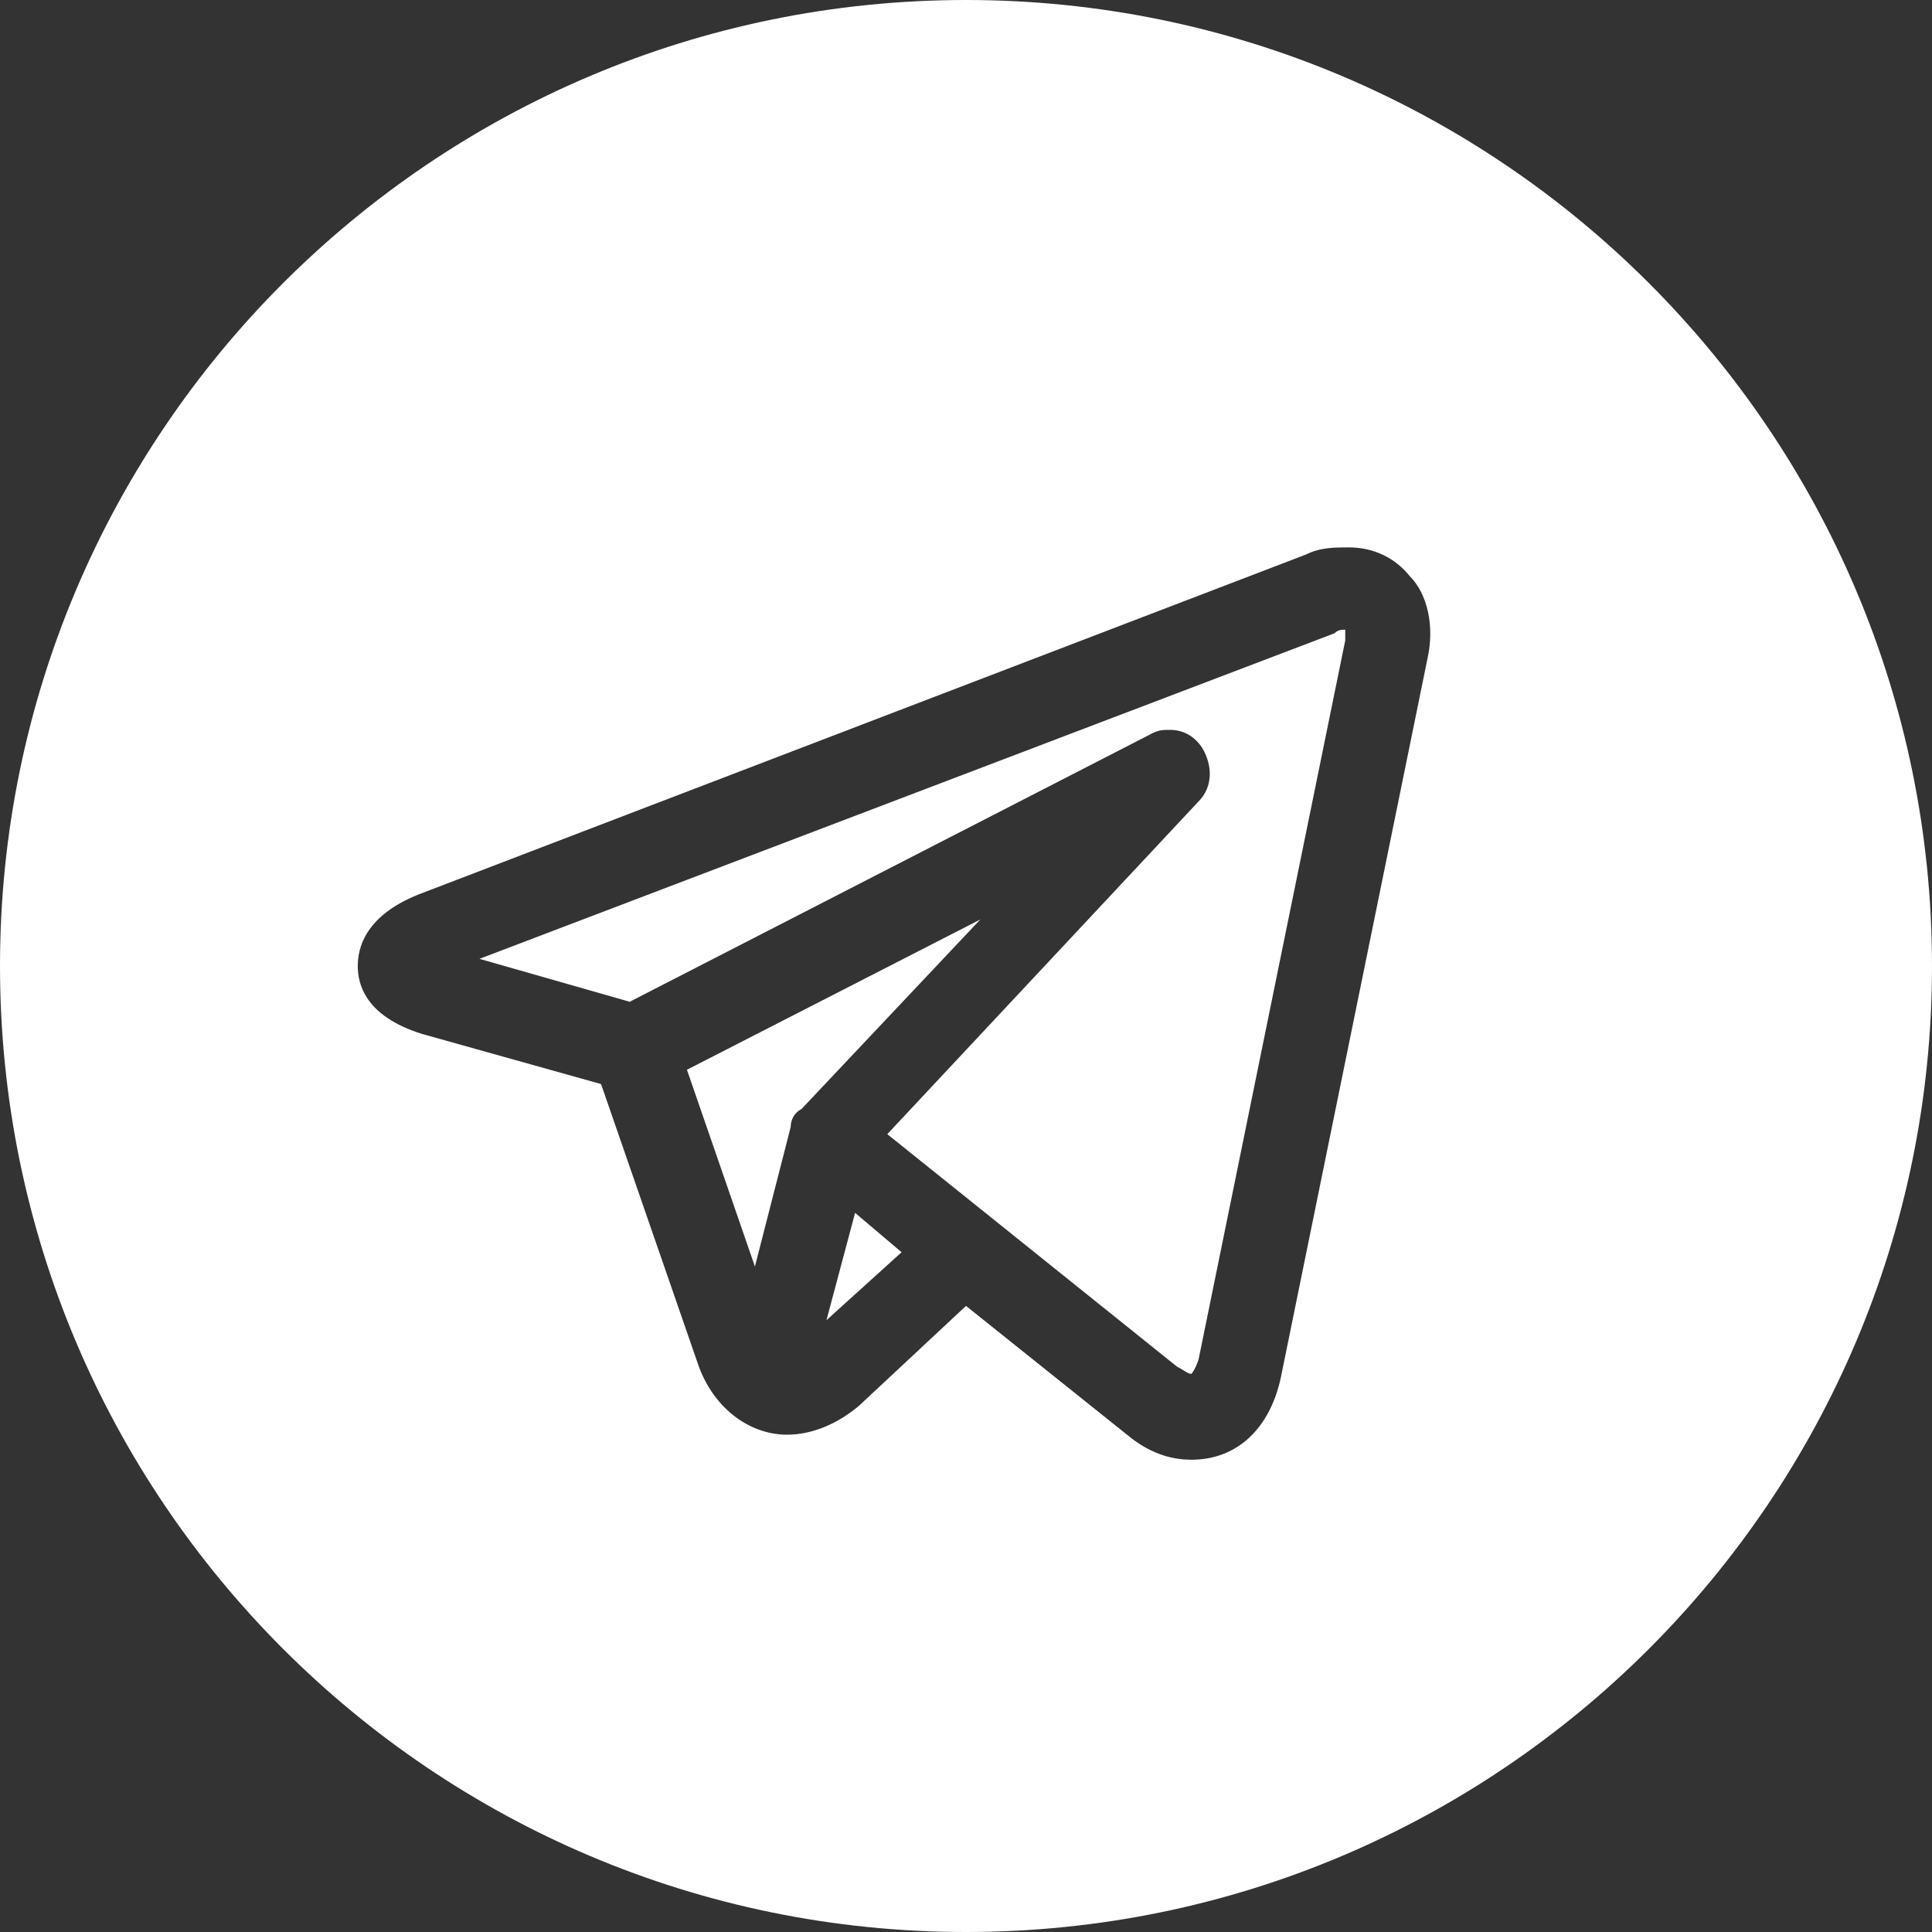 <?xml version="1.0" encoding="UTF-8"?> <!-- Generator: Adobe Illustrator 23.0.5, SVG Export Plug-In . SVG Version: 6.00 Build 0) --> <svg xmlns="http://www.w3.org/2000/svg" xmlns:xlink="http://www.w3.org/1999/xlink" id="Layer_1" x="0px" y="0px" viewBox="0 0 54 54" style="enable-background:new 0 0 54 54;" xml:space="preserve"><rect x="0" y="0" width="54" height="54" fill="#333333" stroke="none"/> <style type="text/css"> .st0{fill:#FFFFFF;} </style> <g> <path class="st0" d="M13.4,26.8l4.2,1.2l14.6-7.5c0.2-0.1,0.3-0.1,0.5-0.1c0.4,0,0.7,0.2,0.9,0.5c0.3,0.5,0.3,1.1-0.1,1.5l-8.7,9.3 l8.1,6.5c0.2,0.1,0.3,0.2,0.4,0.2c0,0,0.1-0.1,0.2-0.4l4.1-20.1c0-0.1,0-0.2,0-0.3c-0.1,0-0.2,0-0.3,0.1L13.4,26.8z"></path> <path class="st0" d="M19.2,29.9l1.9,5.5l1-3.9c0-0.2,0.1-0.4,0.3-0.5l5-5.3L19.2,29.9z"></path> <polygon class="st0" points="23.1,36.9 25.2,35 23.9,33.9 "></polygon> <path class="st0" d="M27,0C12.1,0,0,12.1,0,27c0,14.9,12.1,27,27,27s27-12.1,27-27C54,12.1,41.9,0,27,0z M39.9,18.4l-4.1,20.1 c-0.3,1.4-1.2,2.3-2.5,2.3c-0.6,0-1.2-0.2-1.8-0.7l-4.5-3.6l-3,2.8c-0.6,0.5-1.3,0.8-2,0.8c-1.1,0-2.1-0.8-2.5-2l-2.7-7.8l-5-1.4 c-1.6-0.5-1.8-1.4-1.8-1.9c0-0.5,0.2-1.4,1.7-2l24.8-9.5c0.4-0.2,0.8-0.2,1.2-0.2c0.7,0,1.3,0.3,1.7,0.8 C39.9,16.6,40.1,17.5,39.9,18.4z"></path> </g> </svg> 